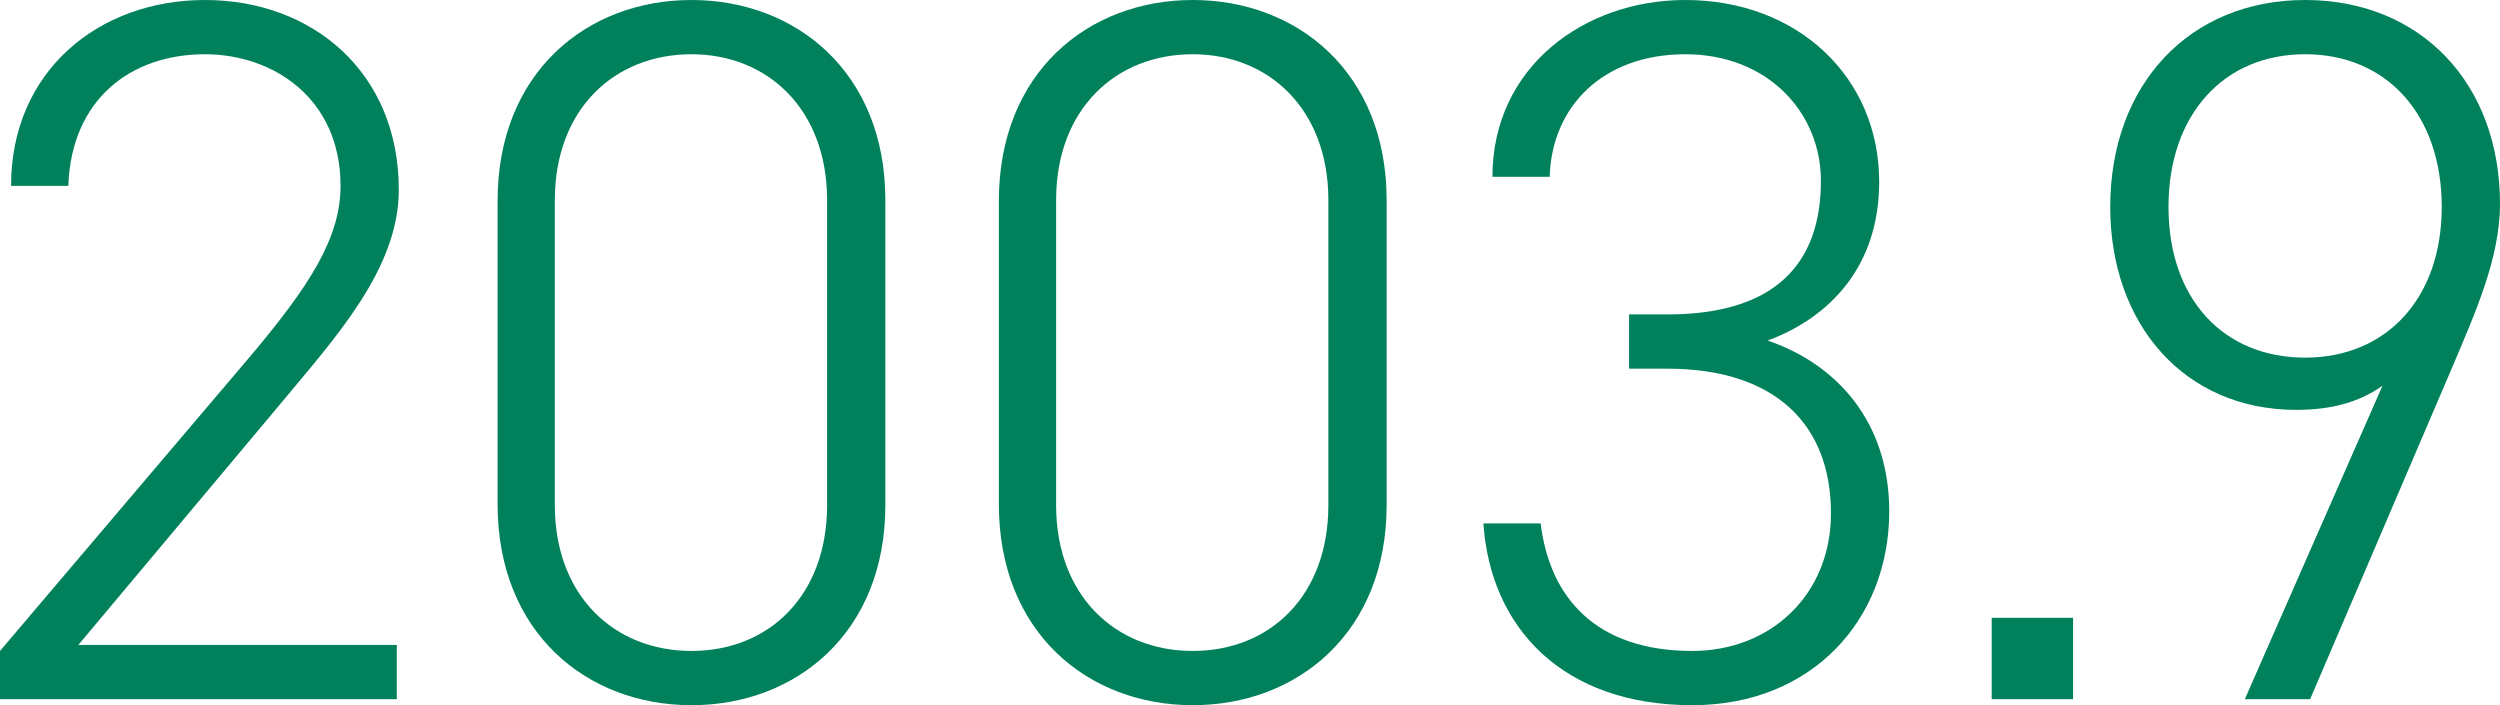 <?xml version="1.0" encoding="UTF-8"?><svg id="_レイヤー_2" xmlns="http://www.w3.org/2000/svg" viewBox="0 0 74.66 21.06"><defs><style>.cls-1{fill:#00815c;}</style></defs><g id="_レイヤー_1-2"><path class="cls-1" d="m11.85,20.88H0v-1.44l7.44-8.76c1.8-2.13,2.73-3.57,2.73-5.13,0-2.61-2.01-3.93-4.05-3.93-2.22,0-3.99,1.35-4.08,3.93H.33C.33,2.13,2.94,0,6.12,0s5.79,2.13,5.79,5.67c0,2.37-1.92,4.44-3.51,6.36l-6.06,7.23h9.51v1.62Z"/><path class="cls-1" d="m26.44,15.09c0,3.81-2.67,5.97-5.79,5.97s-5.79-2.16-5.79-6V6c0-3.84,2.67-6,5.79-6s5.79,2.16,5.79,5.97v9.12ZM20.65,1.62c-2.31,0-4.08,1.65-4.08,4.35v9.12c0,2.7,1.77,4.35,4.08,4.35s4.05-1.65,4.05-4.35V5.97c0-2.7-1.77-4.35-4.05-4.35Z"/><path class="cls-1" d="m41.41,15.09c0,3.81-2.67,5.97-5.79,5.97s-5.79-2.16-5.79-6V6c0-3.84,2.67-6,5.79-6s5.79,2.16,5.79,5.97v9.12Zm-5.79-13.47c-2.31,0-4.08,1.65-4.08,4.35v9.12c0,2.7,1.77,4.35,4.08,4.35s4.05-1.65,4.05-4.35V5.97c0-2.7-1.77-4.35-4.05-4.35Z"/><path class="cls-1" d="m48.65,9.39h1.14c3.21,0,4.59-1.5,4.59-3.99,0-2.04-1.59-3.78-4.05-3.78s-3.99,1.56-4.05,3.66h-1.71c0-3.27,2.73-5.28,5.76-5.28,3.36,0,5.79,2.31,5.79,5.43,0,2.52-1.47,4.05-3.33,4.74,2.1.72,3.63,2.46,3.63,5.1,0,3.24-2.31,5.79-5.88,5.79-3.87,0-6.03-2.31-6.24-5.43h1.71c.27,2.22,1.65,3.81,4.53,3.81,2.34,0,4.14-1.68,4.14-4.11,0-2.67-1.68-4.32-4.89-4.32h-1.14v-1.62Z"/><path class="cls-1" d="m61.91,20.88h-2.43v-2.43h2.43v2.43Z"/><path class="cls-1" d="m63.02,6.18c0-3.66,2.37-6.18,5.82-6.18s5.82,2.49,5.82,6.09c0,1.62-.75,3.27-1.38,4.77l-4.29,10.02h-1.95l4.11-9.36c-.72.51-1.56.72-2.58.72-3.33,0-5.55-2.55-5.55-6.06Zm5.82-4.56c-2.43,0-4.08,1.8-4.08,4.56s1.65,4.5,4.08,4.5,4.08-1.77,4.08-4.5-1.62-4.56-4.08-4.56Z"/></g></svg>